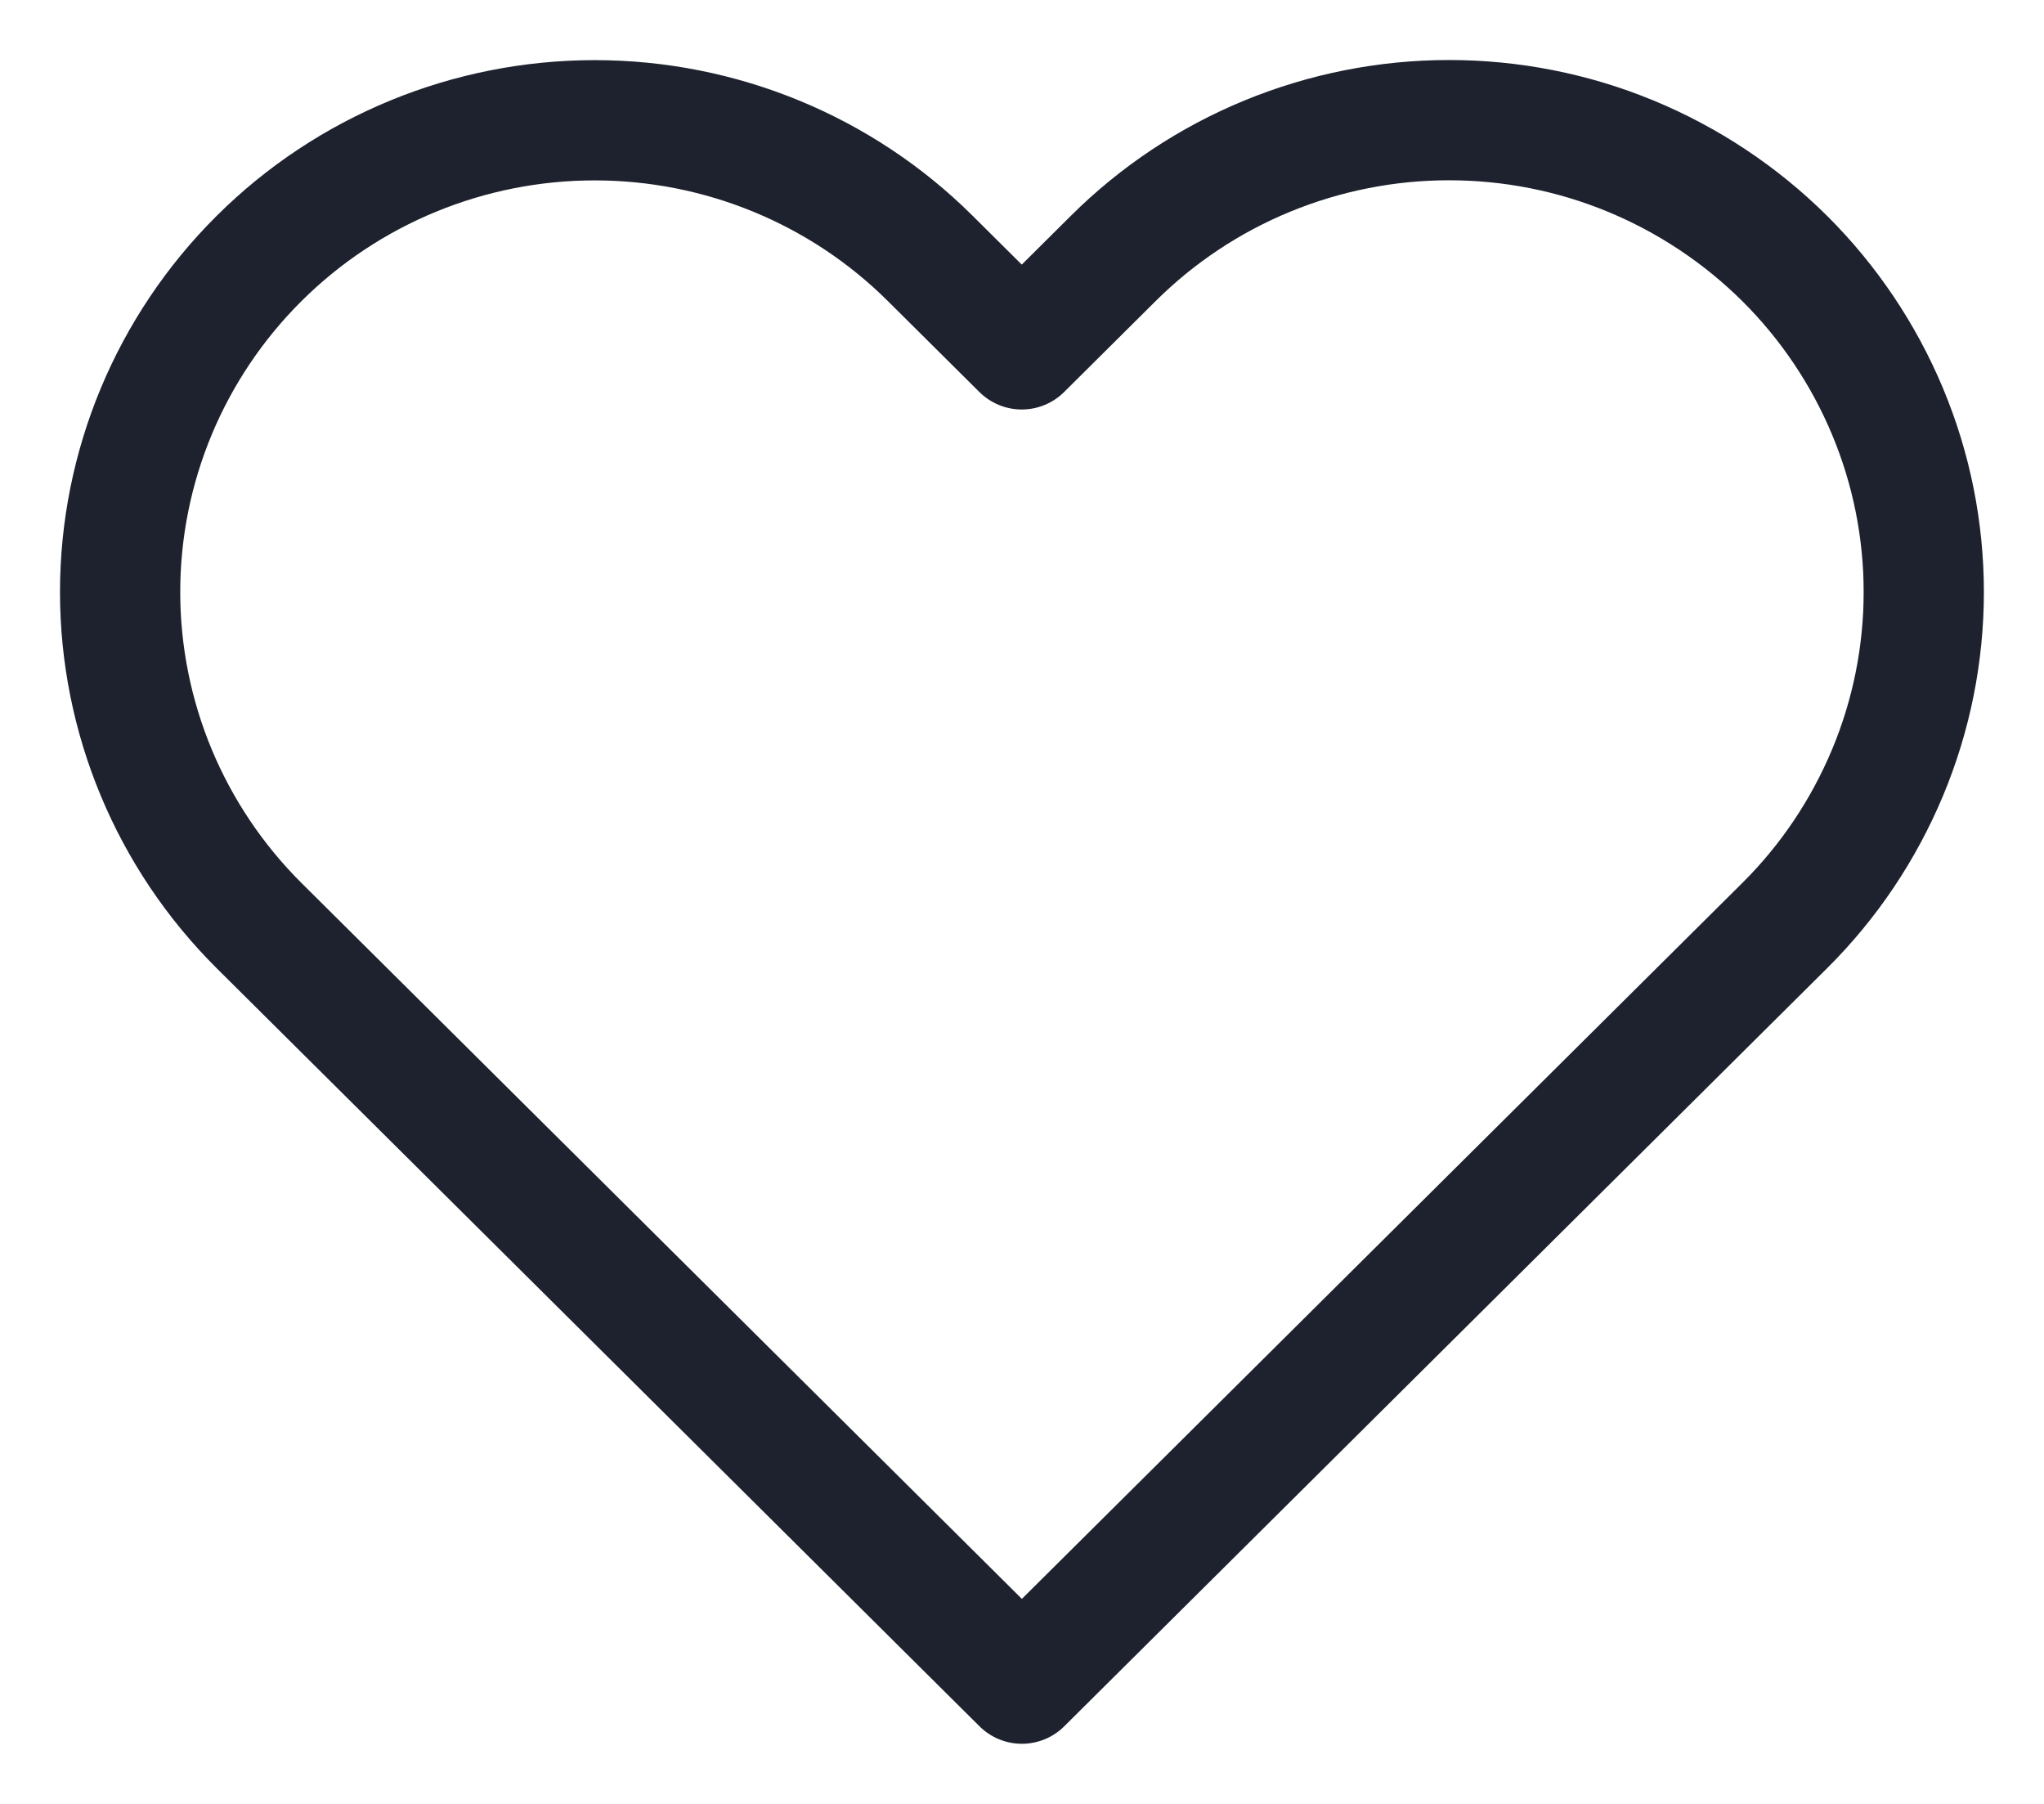 <svg fill="none" height="15" viewBox="0 0 17 15" width="17" xmlns="http://www.w3.org/2000/svg"><path d="m14.843 2.149c-.367-.364-.802-.653-1.281-.851s-.992-.299-1.511-.299c-.518 0-1.032.102-1.511.299s-.914.486-1.281.851l-.761.756-.761-.756c-.74-.736-1.744-1.149-2.791-1.149-1.047 0-2.051.413-2.791 1.149-.74.736-1.156 1.733-1.156 2.774 0 1.04.416 2.038 1.156 2.774l.761.756 5.583 5.547 5.583-5.547.761-.756c.367-.364.657-.797.856-1.273.199-.476.301-.986.301-1.501 0-.515-.102-1.025-.301-1.501-.199-.476-.489-.908-.856-1.273z" stroke="#1d222e" stroke-linecap="round" stroke-linejoin="round"/></svg>